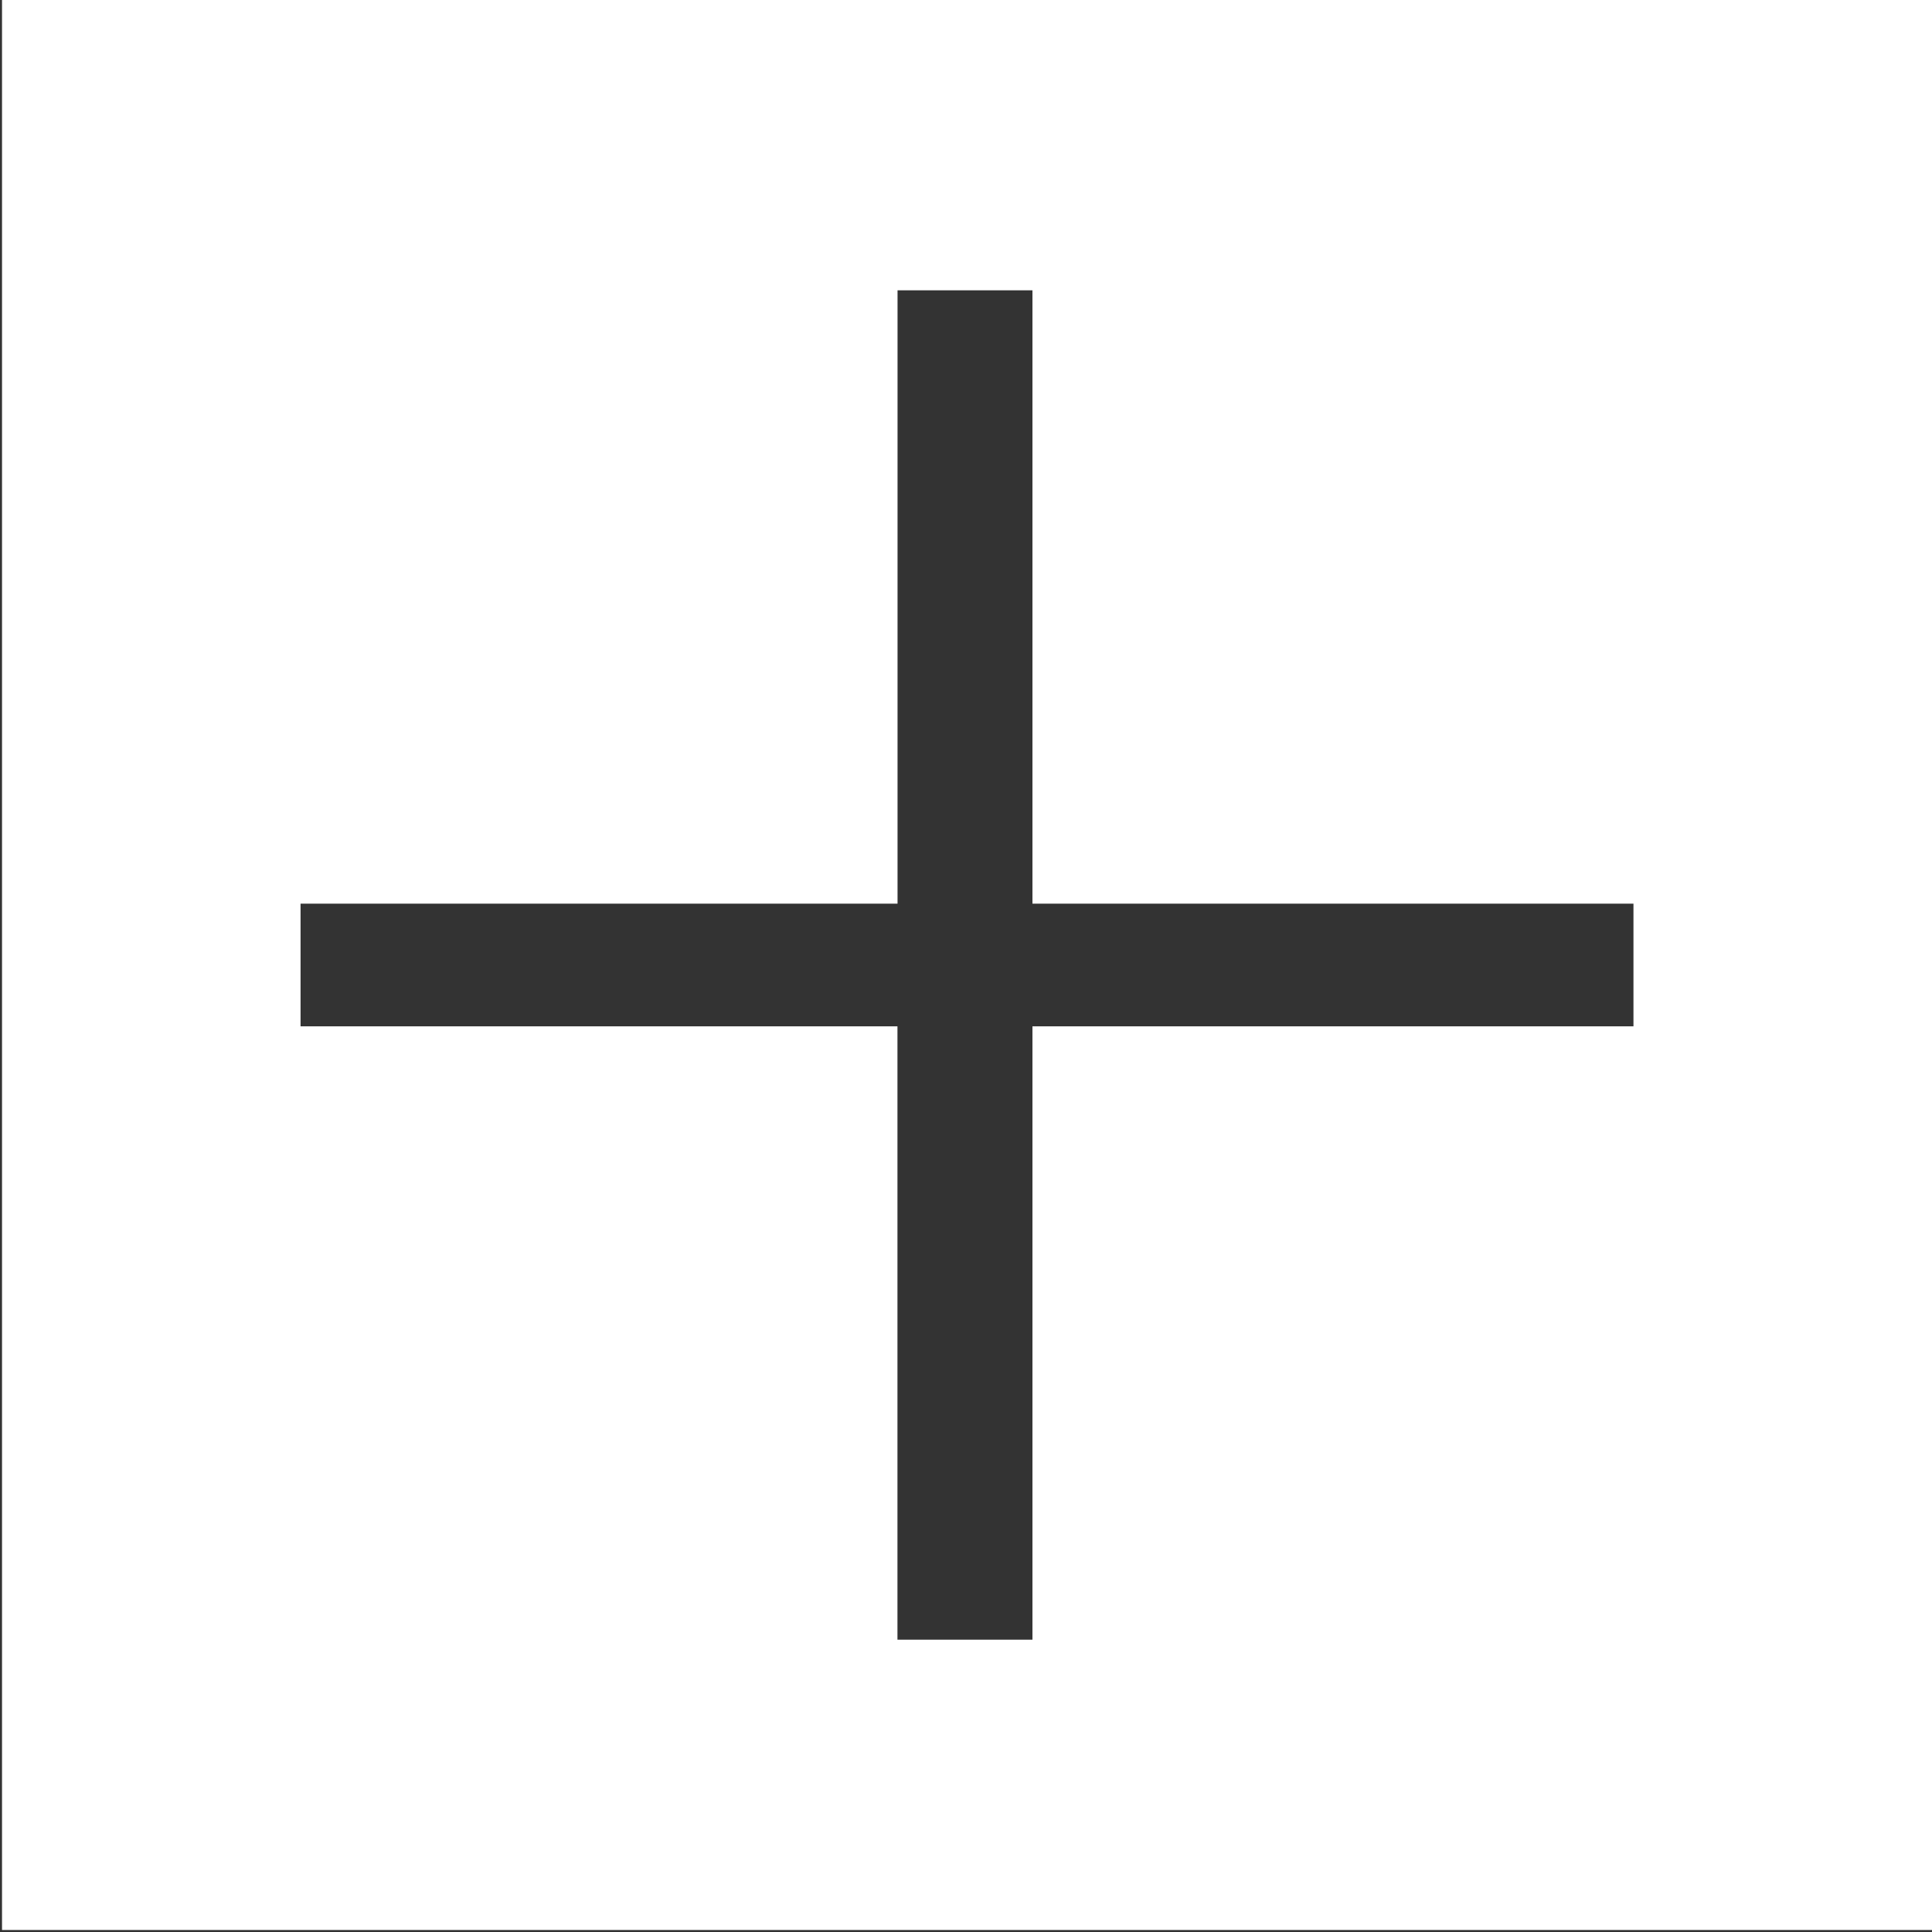 <svg id="spon-plus-lockup-tablet-desktop" width="35" height="35" viewBox="0 0 23 23" fill="none" xmlns="http://www.w3.org/2000/svg" role="img" aria-hidden="true">
    <rect x="0" y="0" width="23" height="23" fill="#333333" stroke="none"/>
    <path fill-rule="evenodd" clip-rule="evenodd" d="M.024 0H23v22.976H.024V0zm10.66 12.218v7.302h1.607v-7.302h7.155v-1.46h-7.155V3.456h-1.606v7.302H3.578v1.46h7.107z" fill="#fff"></path>
</svg>